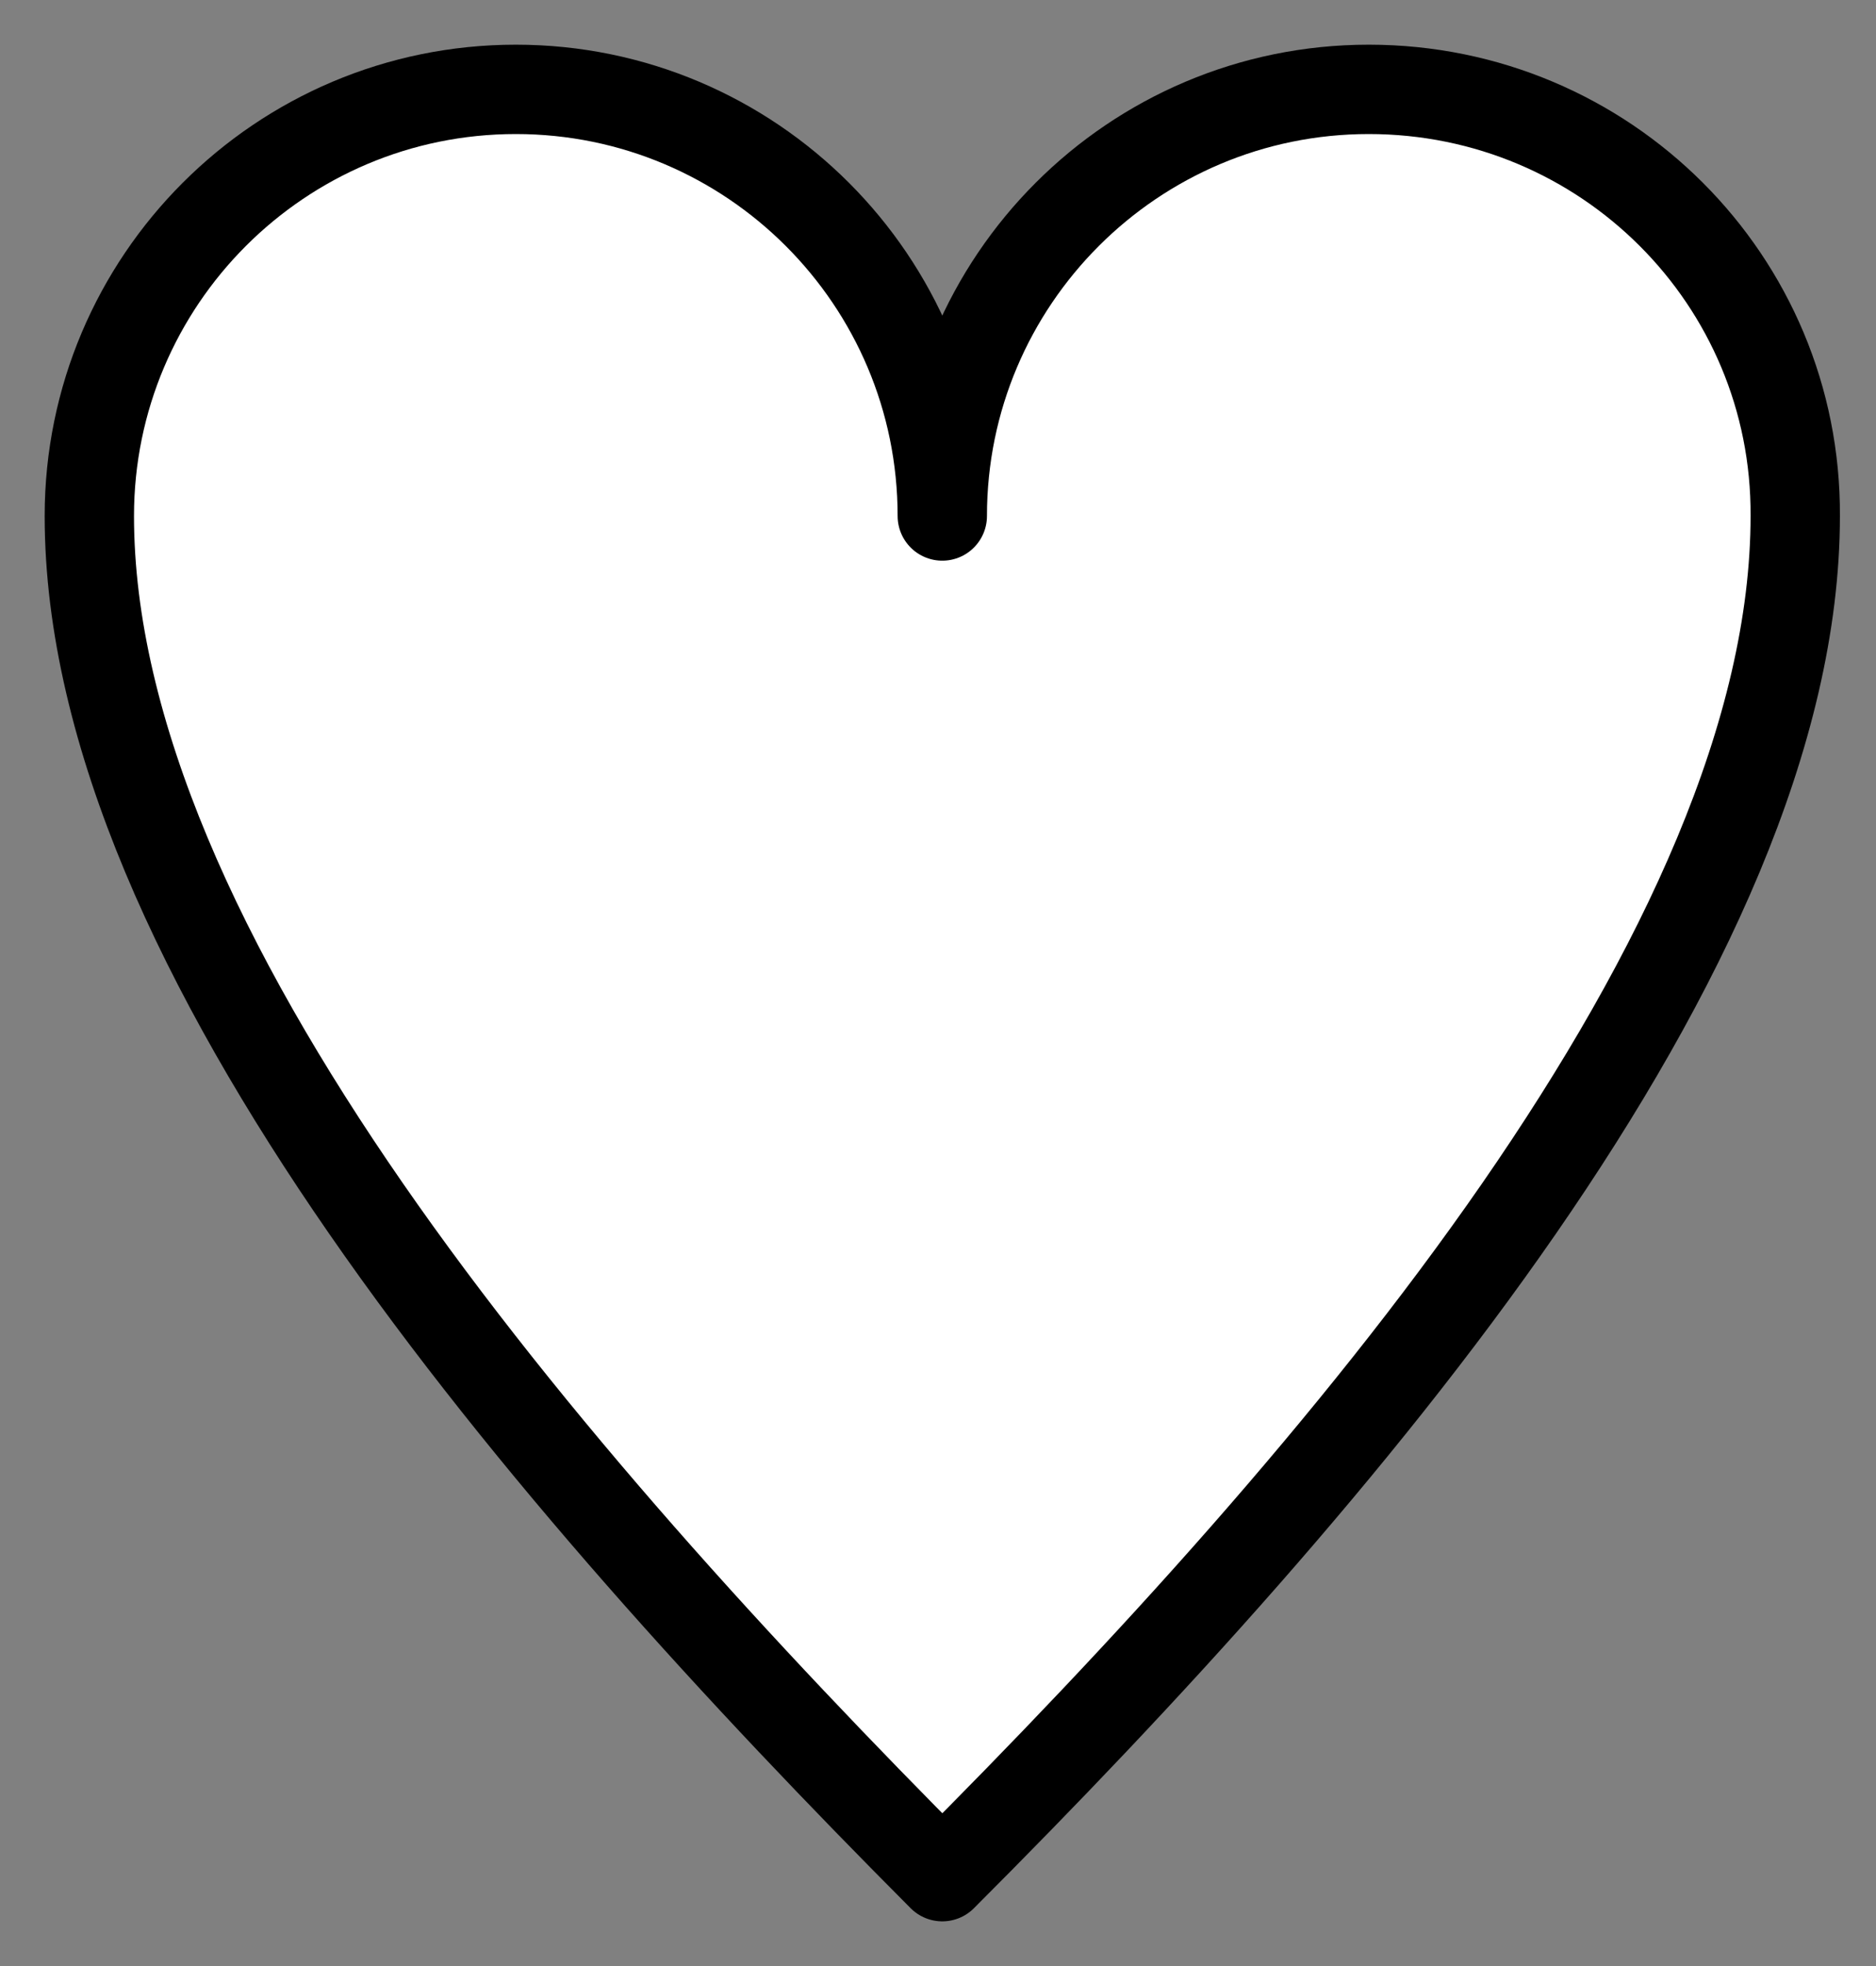 <?xml version="1.0" encoding="UTF-8"?> <svg xmlns="http://www.w3.org/2000/svg" width="21" height="22" viewBox="0 0 21 22" fill="none"><rect x="0" y="0" width="21" height="22" fill="#808080" stroke="none"/> <path d="M15.322 1C12.687 1 10.548 3.139 10.548 5.774C10.548 3.139 8.41 1 5.774 1C3.139 1 1 3.139 1 5.774C1 10.623 6.075 16.512 10.548 21C15.036 16.512 20.096 10.623 20.096 5.774C20.111 3.139 17.973 1 15.322 1Z" fill="white" stroke="black" stroke-miterlimit="10" stroke-linecap="round" stroke-linejoin="round"></path> </svg> 